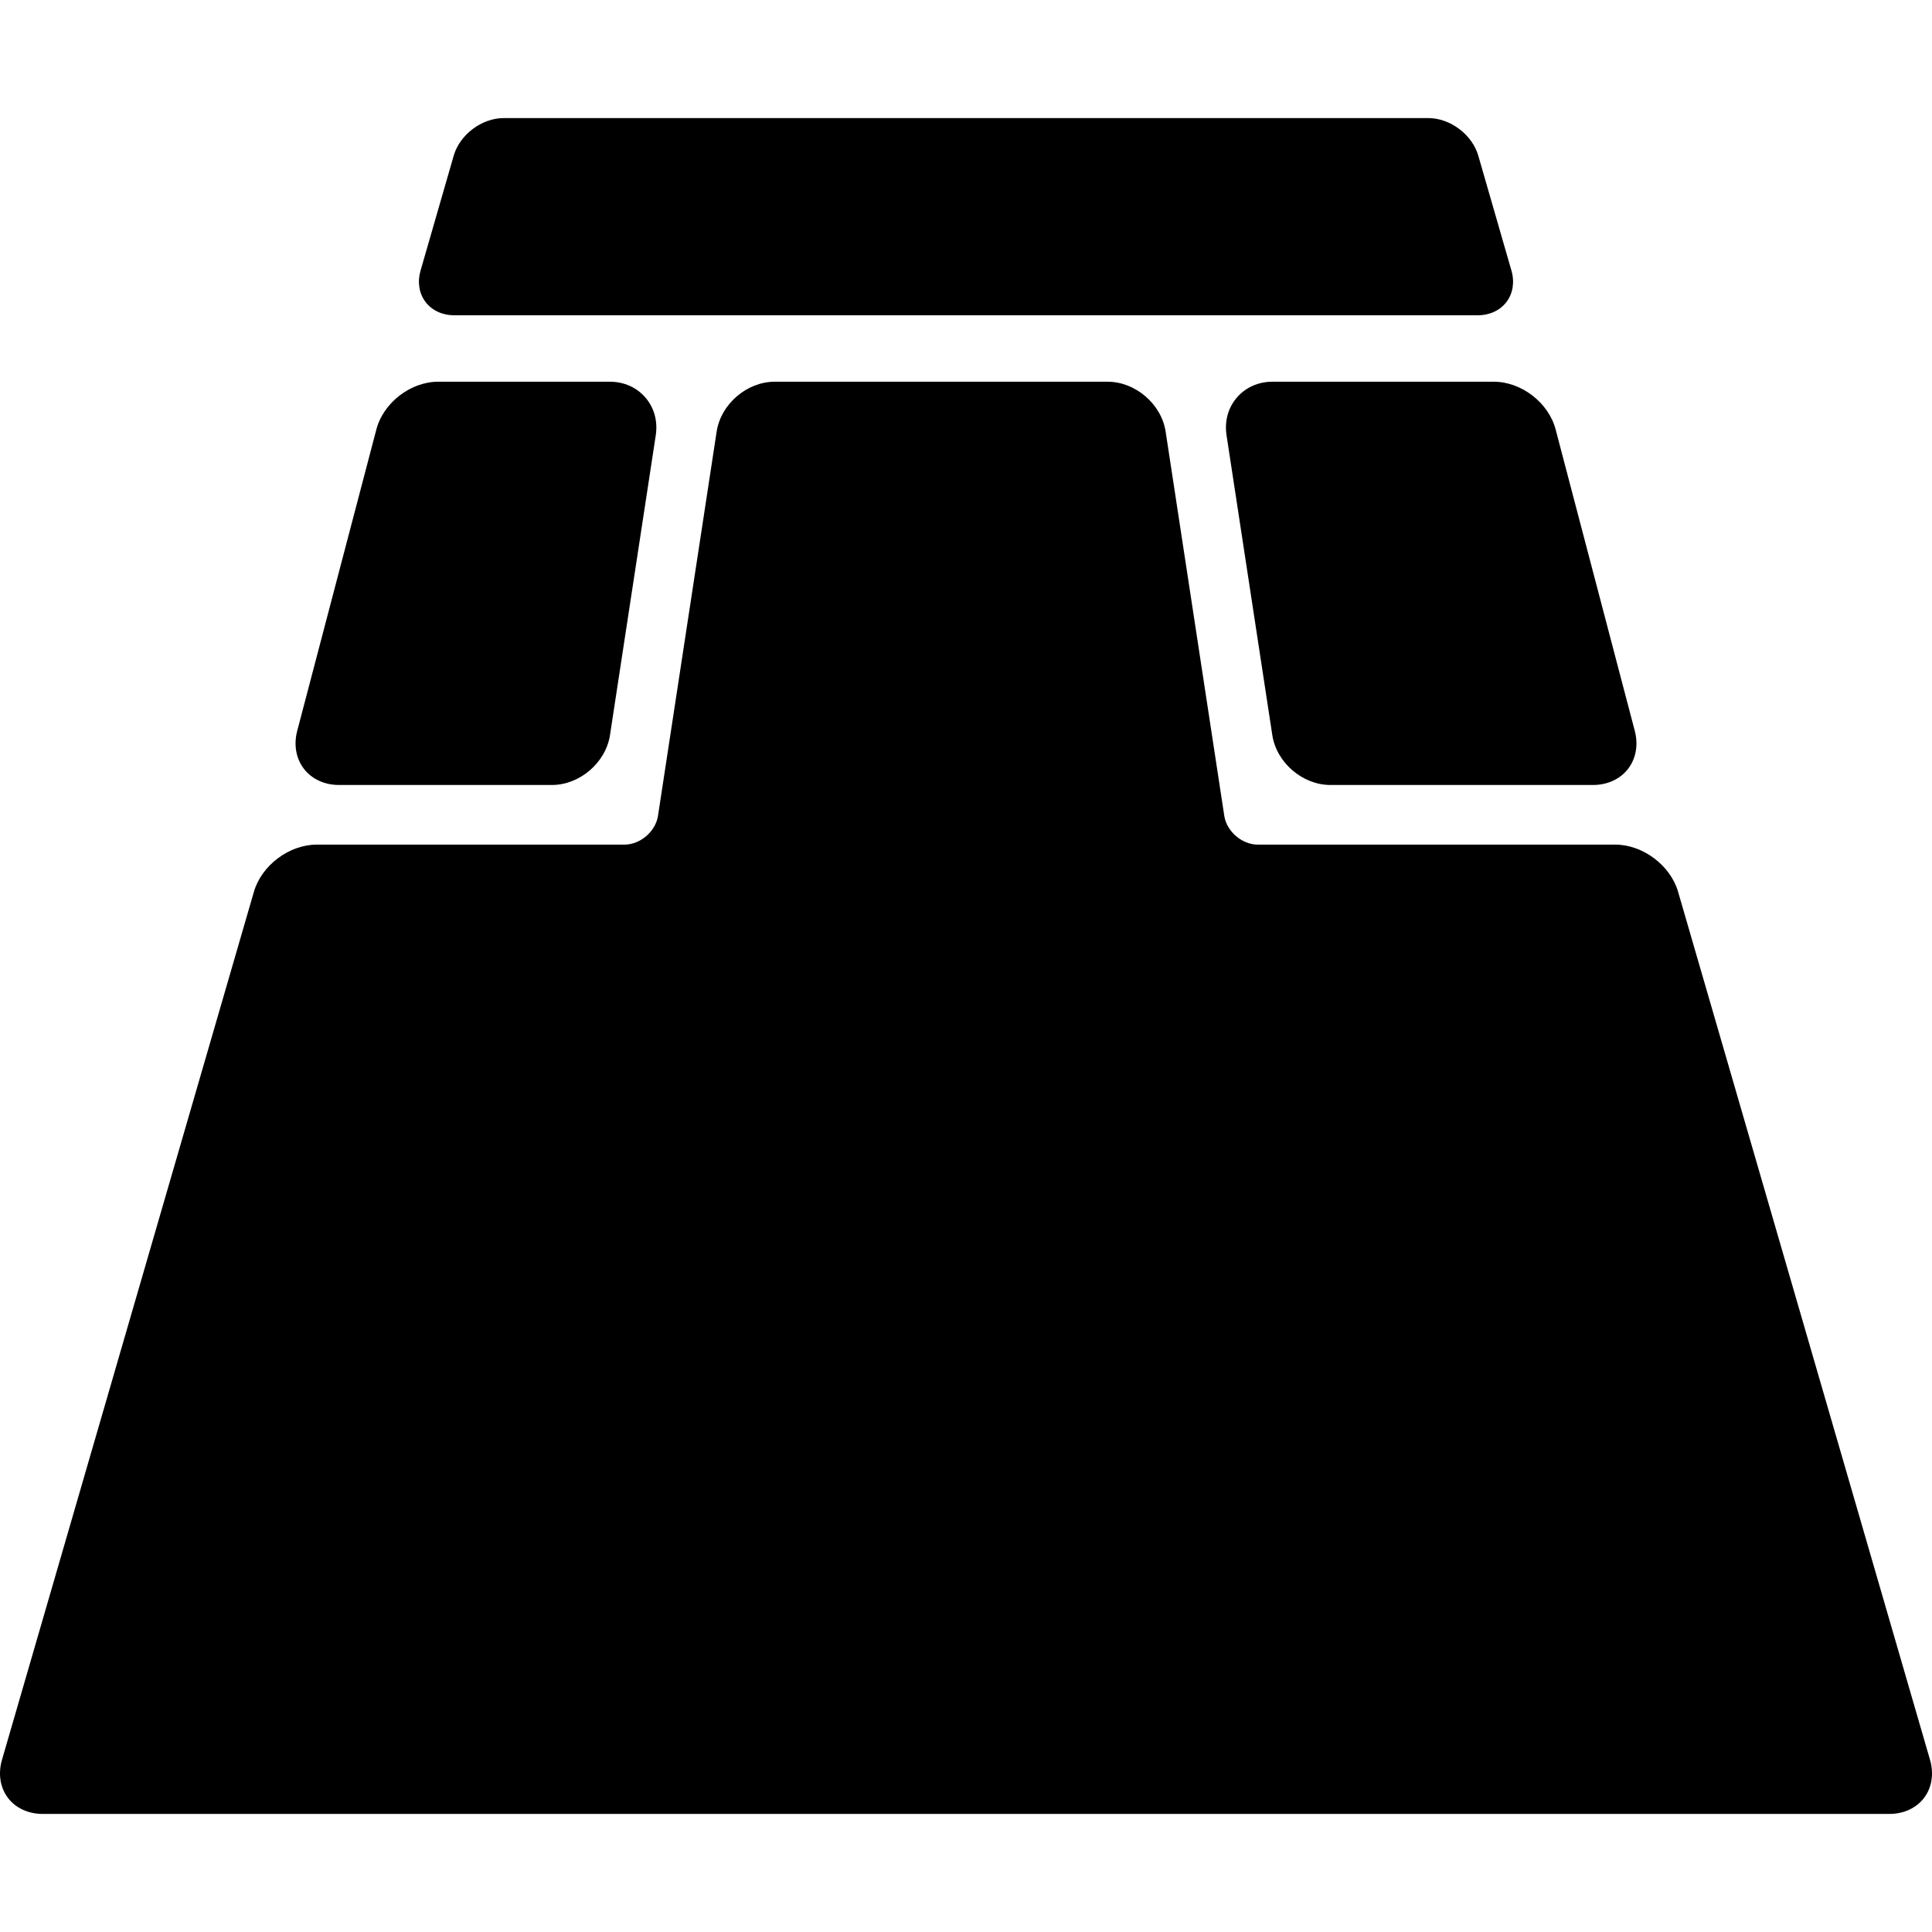 <?xml version="1.0" encoding="iso-8859-1"?>
<!-- Uploaded to: SVG Repo, www.svgrepo.com, Generator: SVG Repo Mixer Tools -->
<!DOCTYPE svg PUBLIC "-//W3C//DTD SVG 1.1//EN" "http://www.w3.org/Graphics/SVG/1.1/DTD/svg11.dtd">
<svg fill="#000000" height="800px" width="800px" version="1.1" id="Capa_1" xmlns="http://www.w3.org/2000/svg" xmlns:xlink="http://www.w3.org/1999/xlink" 
	 viewBox="0 0 388.678 388.678" xml:space="preserve">
<g>
	<path d="M256.02,76.793c-2.869,0-5.423,1.134-7.192,3.194c-1.77,2.06-2.505,4.756-2.072,7.592l9.206,60.311
		c0.844,5.531,6.083,10.031,11.678,10.031h52.861c2.878,0,5.442-1.183,7.033-3.247c1.591-2.063,2.084-4.842,1.353-7.625
		l-15.926-60.653c-1.414-5.384-6.883-9.603-12.45-9.603H256.02z"/>
	<path d="M68.177,157.921h42.861c5.595,0,10.834-4.5,11.679-10.031l9.206-60.311c0.433-2.836-0.303-5.532-2.072-7.592
		c-1.769-2.06-4.323-3.194-7.192-3.194H88.167c-5.567,0-11.036,4.218-12.45,9.603l-15.926,60.652
		c-0.731,2.784-0.238,5.563,1.353,7.626C62.735,156.737,65.299,157.921,68.177,157.921z"/>
	<path d="M388.28,354.044l-50.684-174.637c-1.544-5.319-7.092-9.486-12.631-9.486h-71.927c-3.172,0-6.257-2.649-6.736-5.786
		l-11.801-77.311c-0.844-5.531-6.083-10.031-11.679-10.031h-66.967c-5.595,0-10.834,4.5-11.679,10.031l-11.801,77.311
		c-0.479,3.136-3.564,5.786-6.736,5.786H63.713c-5.539,0-11.087,4.167-12.631,9.486L0.398,354.044
		c-0.806,2.776-0.376,5.556,1.178,7.625c1.554,2.069,4.103,3.255,6.994,3.255h371.539c2.891,0,5.44-1.187,6.994-3.255
		C388.656,359.6,389.086,356.82,388.28,354.044z"/>
	<path d="M91.339,63.421h206c2.366,0,4.46-0.98,5.747-2.69c1.287-1.71,1.648-3.994,0.992-6.267l-6.674-23.137
		c-1.225-4.246-5.646-7.572-10.065-7.572h-186c-4.419,0-8.84,3.326-10.065,7.572L84.6,54.463c-0.656,2.273-0.294,4.557,0.992,6.267
		C86.879,62.44,88.973,63.421,91.339,63.421z"/>
</g>
</svg>